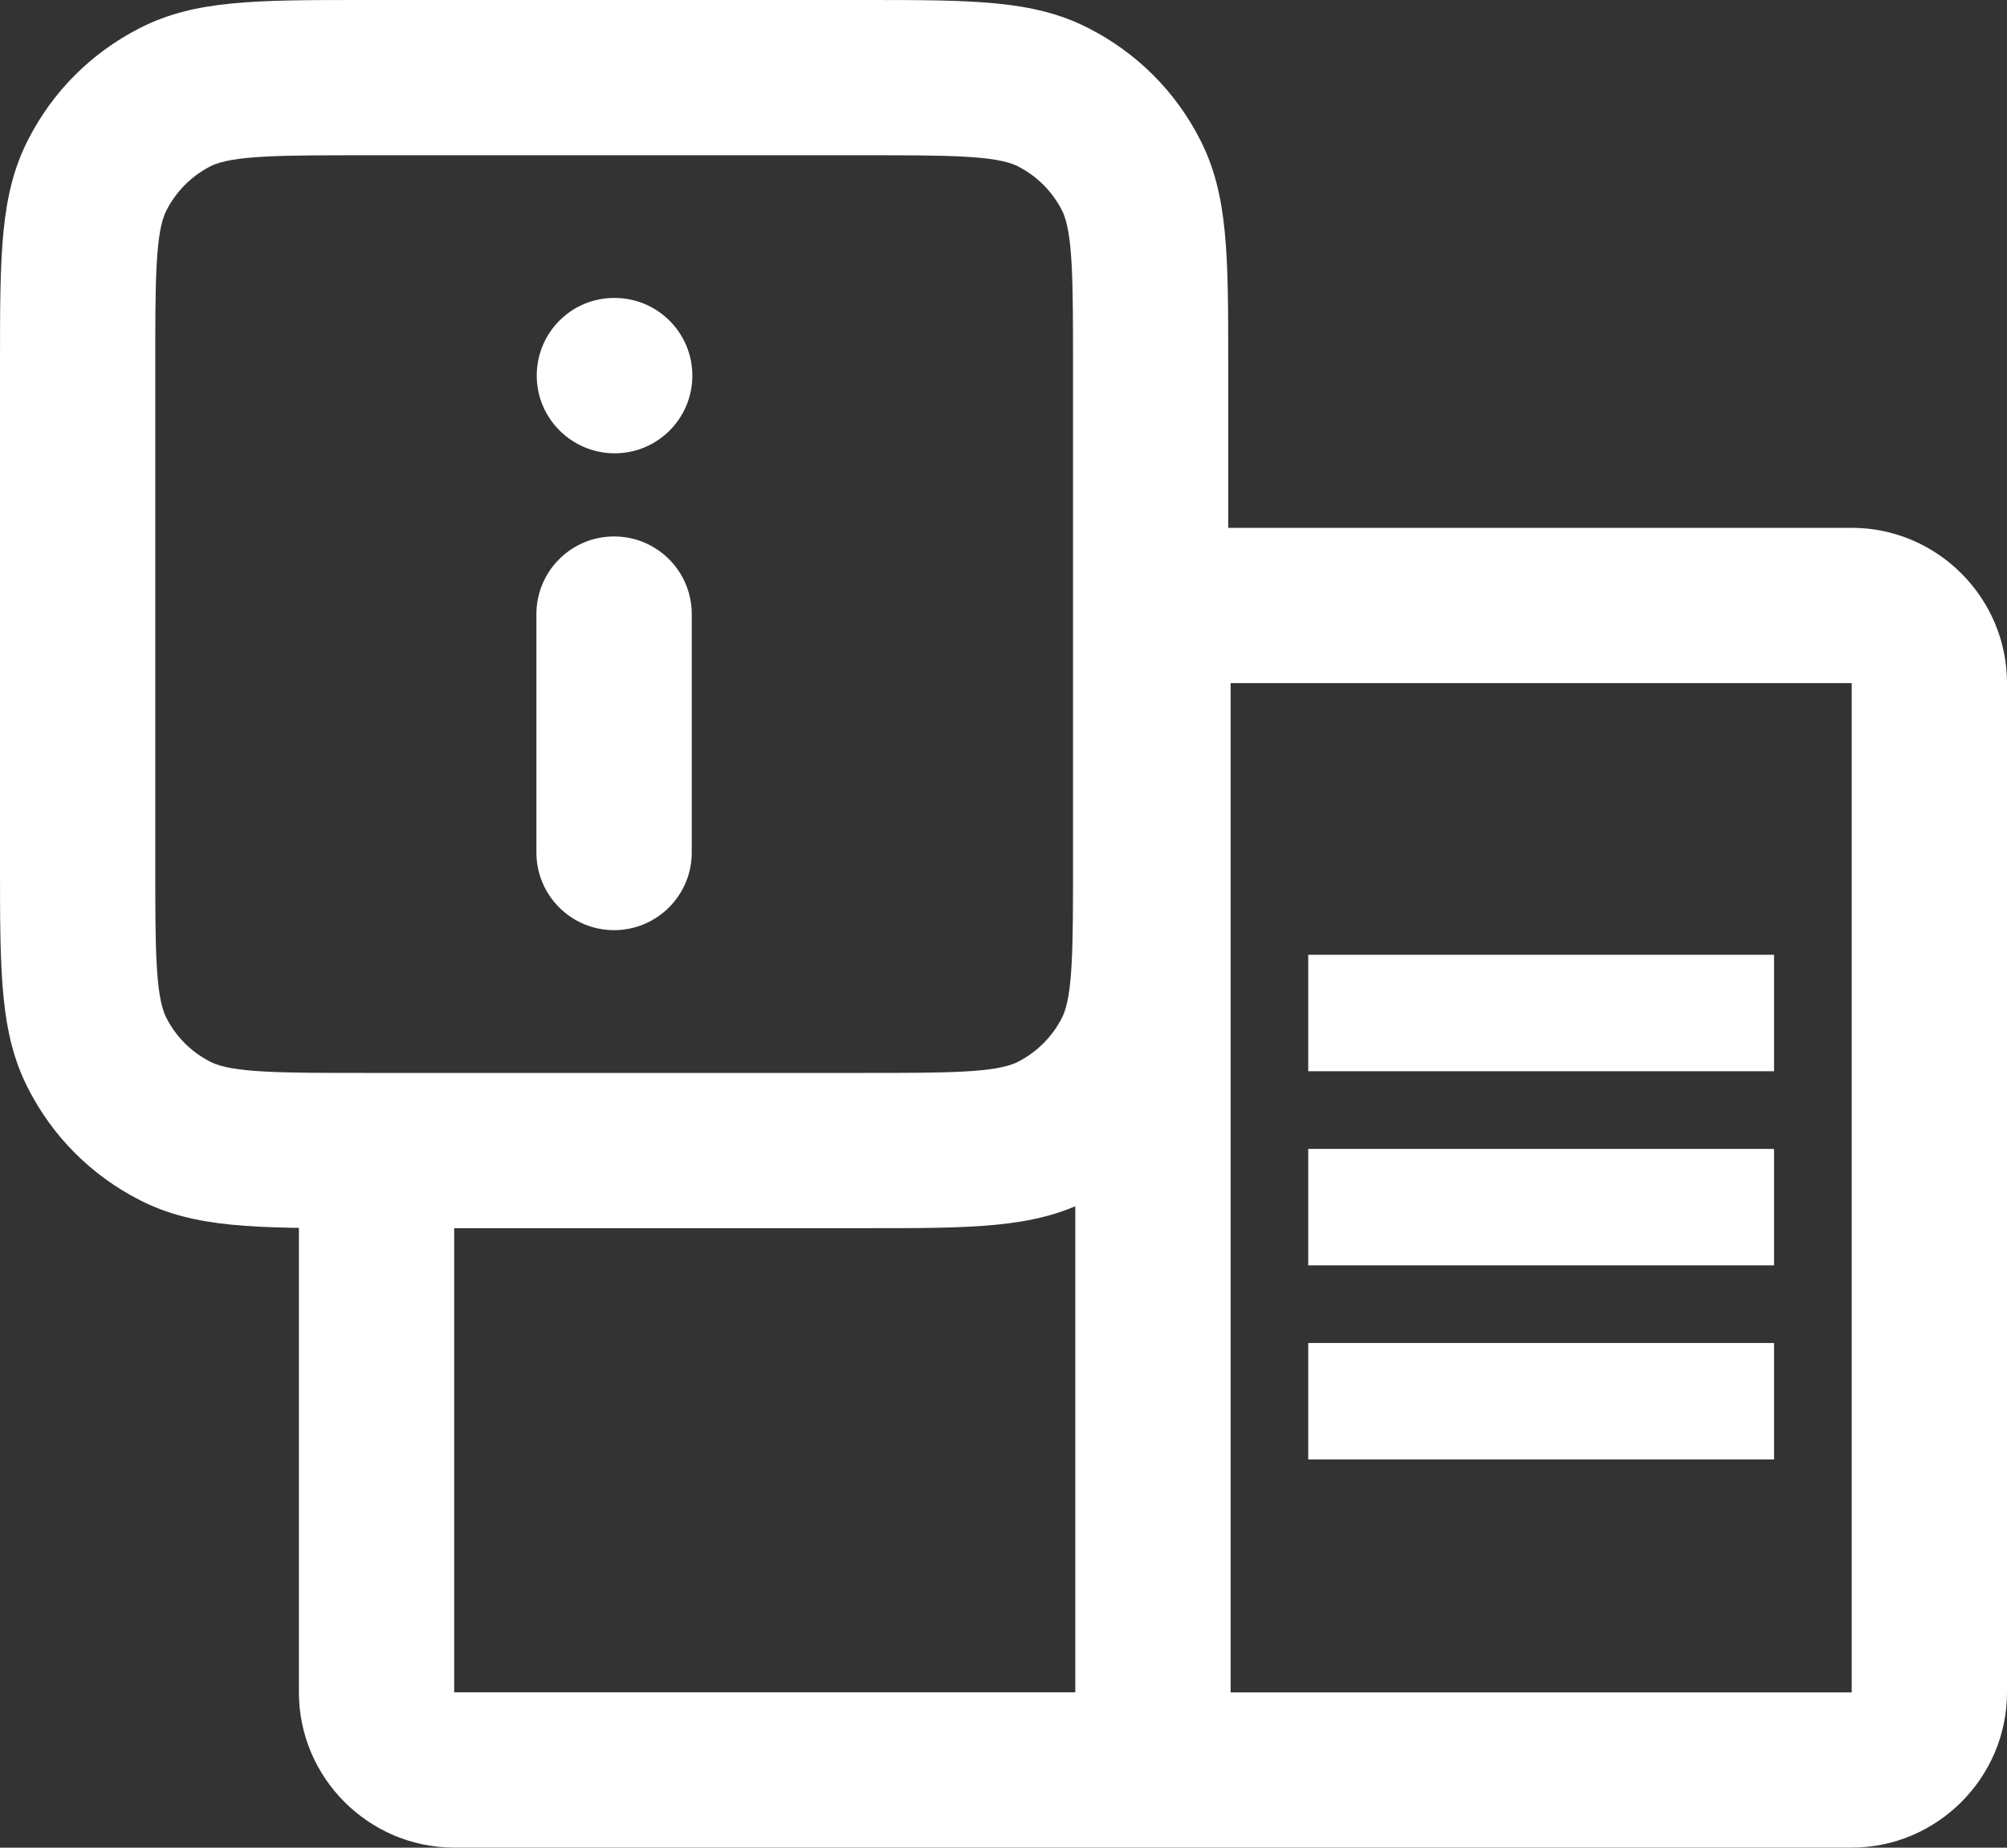<?xml version="1.0" encoding="utf-8"?>
<!-- Generator: Adobe Illustrator 17.0.0, SVG Export Plug-In . SVG Version: 6.00 Build 0)  -->
<!DOCTYPE svg PUBLIC "-//W3C//DTD SVG 1.1//EN" "http://www.w3.org/Graphics/SVG/1.1/DTD/svg11.dtd">
<svg version="1.1" id="Capa_1" xmlns="http://www.w3.org/2000/svg" xmlns:xlink="http://www.w3.org/1999/xlink" x="0px" y="0px"
	 width="30px" height="27.619px" viewBox="0 0 30 27.619" enable-background="new 0 0 30 27.619" xml:space="preserve">
<rect x="0" y="0" width="30" height="27.619" fill="#333333" stroke="none"/>
<g>
	<rect x="19.555" y="17.174" fill="#FFFFFF" width="6.963" height="1.741"/>
	<rect x="19.555" y="14.272" fill="#FFFFFF" width="6.963" height="1.741"/>
	<path fill="#FFFFFF" d="M16.074,10.131v0.079h-0.001v15.087H6.789v-8.202H4.468v8.202c0,1.277,1.044,2.321,2.321,2.321h20.89
		c1.277,0,2.321-1.045,2.321-2.321V10.211c0-1.277-1.045-2.321-2.321-2.321H16.074 M27.679,25.298h-9.284V10.211h9.284V25.298z"/>
	<rect x="19.555" y="20.075" fill="#FFFFFF" width="6.963" height="1.741"/>
	<path fill="#FFFFFF" d="M12.921,18.359H5.438c-1.629,0-2.525,0-3.345-0.418c-0.725-0.369-1.306-0.949-1.675-1.675
		C0,15.446,0,14.549,0,12.921V5.437C0,3.81,0,2.913,0.418,2.093c0.368-0.725,0.947-1.304,1.675-1.675C2.913,0,3.809,0,5.438,0h7.484
		c1.627,0,2.524,0,3.343,0.418c0.729,0.371,1.308,0.95,1.677,1.676c0.417,0.819,0.417,1.716,0.417,3.343v7.484
		c0,1.627,0,2.525-0.418,3.345c-0.369,0.726-0.95,1.306-1.675,1.675C15.445,18.359,14.549,18.359,12.921,18.359z M5.438,2.321
		c-1.227,0-1.967,0-2.291,0.164C2.861,2.632,2.632,2.861,2.487,3.147C2.321,3.471,2.321,4.211,2.321,5.437v7.484
		c0,1.227,0,1.967,0.164,2.291c0.146,0.286,0.375,0.515,0.662,0.661c0.323,0.165,1.063,0.165,2.291,0.165h7.484
		c1.226,0,1.966,0,2.292-0.165c0.286-0.146,0.515-0.375,0.661-0.661c0.164-0.324,0.164-1.064,0.164-2.291V5.437
		c0-1.226,0-1.966-0.164-2.29c-0.146-0.287-0.375-0.515-0.662-0.662c-0.324-0.164-1.064-0.164-2.291-0.164H5.438z M9.179,13.904
		c-0.641,0-1.161-0.52-1.161-1.161V9.18c0-0.641,0.519-1.161,1.161-1.161s1.161,0.52,1.161,1.161v3.564
		C10.34,13.384,9.82,13.904,9.179,13.904z M9.188,6.776c-0.641,0-1.165-0.52-1.165-1.161s0.515-1.161,1.156-1.161h0.009
		c0.641,0,1.161,0.52,1.161,1.161S9.83,6.776,9.188,6.776z"/>
</g>
</svg>
